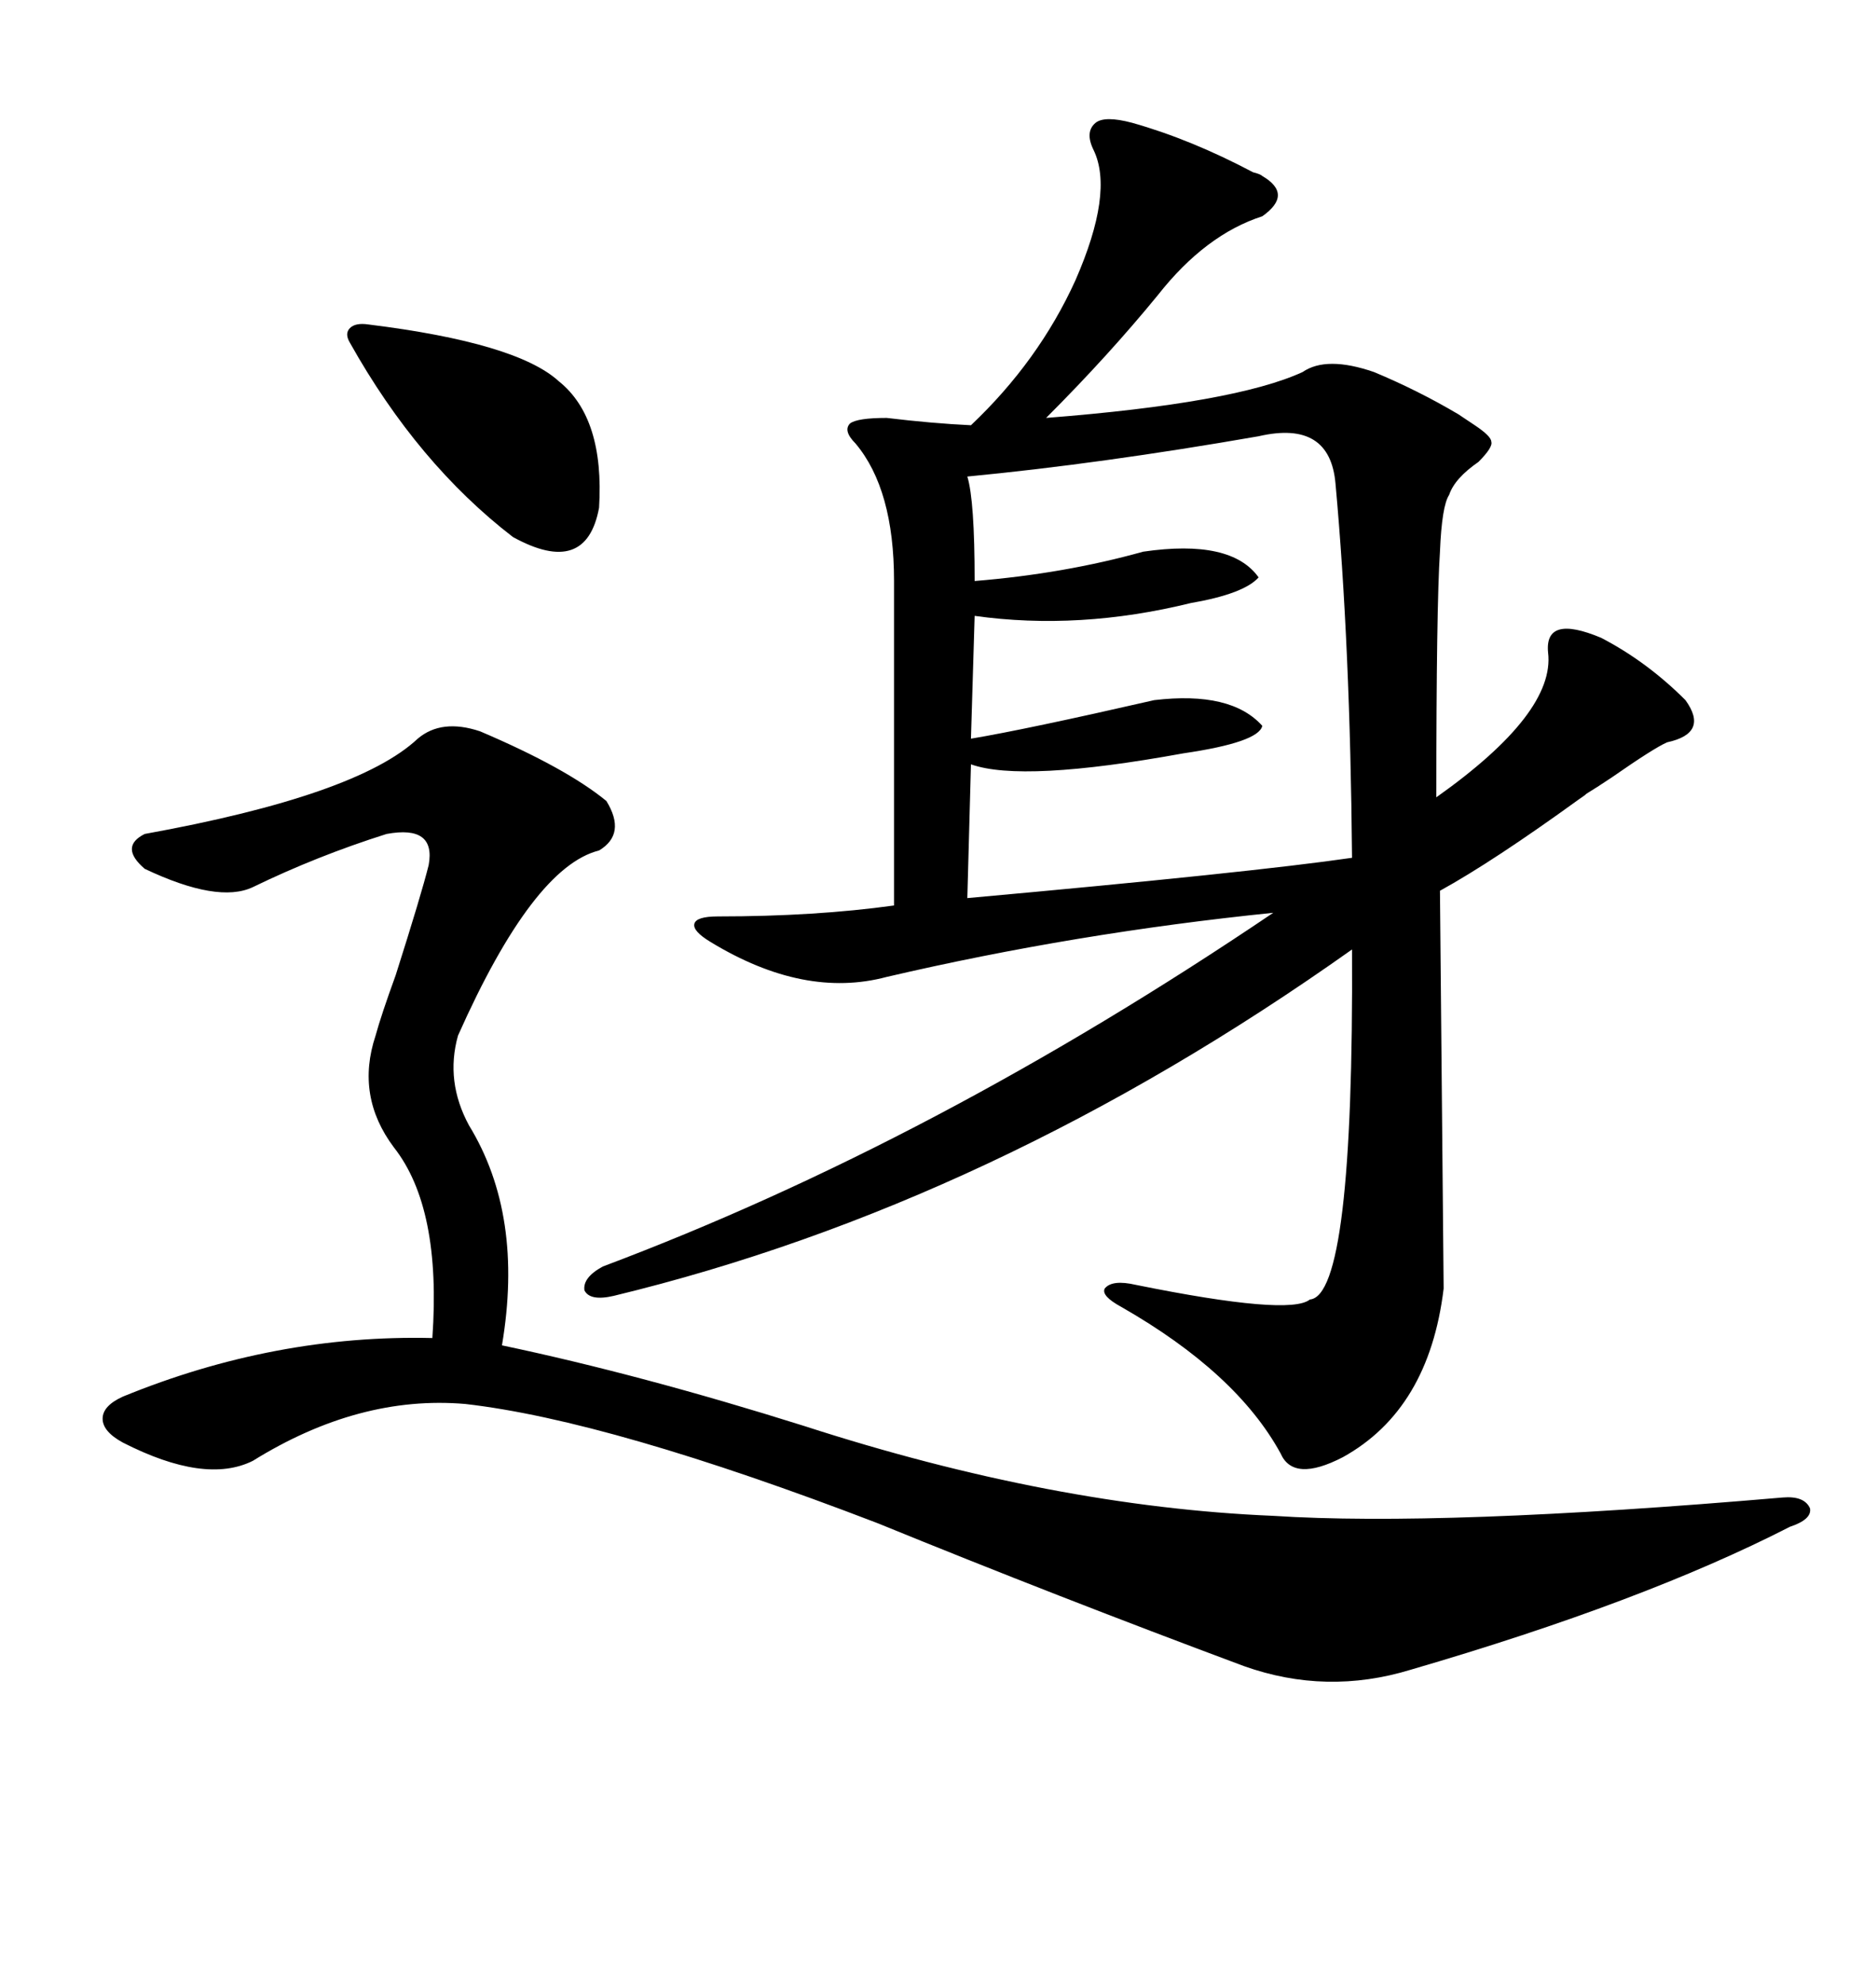 <svg xmlns="http://www.w3.org/2000/svg" xmlns:xlink="http://www.w3.org/1999/xlink" width="300" height="317.285"><path d="M181.05 19.63L181.05 19.63Q190.43 22.27 200.39 27.54L200.39 27.54Q201.56 27.83 201.86 28.13L201.86 28.13Q206.84 31.05 201.86 34.57L201.86 34.57Q192.77 37.50 185.16 47.17L185.16 47.17Q177.25 56.84 167.29 66.80L167.29 66.80Q197.46 64.45 208.30 59.47L208.30 59.47Q212.11 56.84 219.73 59.47L219.73 59.47Q226.76 62.40 233.20 66.21L233.20 66.21Q234.96 67.38 235.84 67.97L235.84 67.97Q238.48 69.73 238.48 70.61L238.48 70.61Q238.77 71.48 236.43 73.83L236.43 73.83Q232.62 76.46 231.74 79.10L231.74 79.10Q230.57 80.86 230.27 88.18L230.27 88.18Q229.69 96.97 229.69 127.44L229.69 127.44Q248.73 113.96 247.56 104.30L247.56 104.30Q246.97 98.14 256.05 101.95L256.05 101.95Q263.38 105.76 269.53 111.91L269.53 111.91Q273.34 117.19 266.60 118.65L266.60 118.65Q264.55 119.53 257.81 124.22L257.81 124.22Q255.18 125.98 253.71 126.86L253.71 126.86Q253.42 127.15 252.54 127.73L252.54 127.73Q238.77 137.70 230.27 142.38L230.27 142.38Q230.86 204.20 230.86 205.96L230.86 205.96Q228.52 225.29 214.75 232.91L214.75 232.91Q206.84 237.01 204.79 232.32L204.79 232.32Q197.75 219.43 179.30 208.89L179.30 208.89Q176.07 207.13 176.66 205.96L176.66 205.96Q177.83 204.49 181.64 205.37L181.64 205.37Q206.25 210.35 209.47 207.71L209.47 207.71Q216.50 207.13 216.21 151.76L216.21 151.76Q158.79 192.48 98.14 207.13L98.14 207.13Q94.34 208.01 93.46 206.25L93.46 206.25Q93.16 204.20 96.39 202.44L96.39 202.44Q149.41 182.52 203.61 145.90L203.61 145.90Q171.97 149.12 141.80 156.15L141.80 156.15Q128.61 159.67 113.67 150.59L113.67 150.59Q110.74 148.83 111.04 147.66L111.04 147.66Q111.33 146.48 114.84 146.48L114.84 146.48Q130.37 146.48 142.97 144.73L142.97 144.73L142.97 92.87Q142.97 78.22 136.82 70.90L136.82 70.90Q134.77 68.85 135.94 67.68L135.94 67.68Q137.11 66.80 141.80 66.80L141.80 66.80Q149.12 67.68 155.27 67.97L155.27 67.97Q166.11 57.71 171.97 44.82L171.97 44.82Q178.13 30.76 174.90 24.02L174.90 24.02Q173.44 21.09 175.20 19.63L175.20 19.63Q176.66 18.46 181.05 19.63ZM76.76 116.89L76.76 116.89Q90.53 122.75 96.97 128.03L96.97 128.03Q100.20 133.30 95.80 135.94L95.80 135.94Q85.25 138.57 73.24 165.53L73.24 165.53Q71.19 172.85 75 179.88L75 179.88Q83.79 194.24 80.27 215.04L80.27 215.04Q102.54 219.73 128.61 227.93L128.61 227.93Q168.46 240.82 203.61 242.29L203.61 242.29Q230.57 244.04 285.06 239.36L285.06 239.36Q288.57 239.06 289.45 241.11L289.45 241.11Q289.75 242.87 286.23 244.04L286.23 244.04Q262.79 256.05 225.59 266.89L225.59 266.89Q212.11 271.00 198.93 266.31L198.93 266.31Q169.04 255.18 140.33 243.46L140.33 243.46Q97.56 227.05 74.41 224.41L74.41 224.41Q57.42 222.95 40.43 233.50L40.43 233.50Q32.81 237.30 19.63 230.57L19.63 230.57Q16.41 228.81 16.41 226.76L16.41 226.76Q16.41 224.71 19.63 223.24L19.63 223.24Q43.95 213.28 69.14 213.87L69.14 213.87Q70.61 193.07 62.99 183.40L62.99 183.40Q56.84 175.20 60.06 165.53L60.06 165.53Q60.94 162.30 63.28 155.86L63.28 155.86Q67.38 142.97 68.55 138.28L68.55 138.28Q69.73 131.84 61.82 133.30L61.82 133.30Q50.68 136.82 40.43 141.80L40.43 141.80Q34.86 144.43 23.14 138.87L23.14 138.87Q19.04 135.35 23.14 133.30L23.14 133.30Q57.13 127.15 66.80 118.07L66.80 118.07Q70.61 114.84 76.76 116.89ZM201.27 69.73L201.27 69.73Q176.07 74.12 154.69 76.17L154.69 76.17Q155.86 79.98 155.86 92.87L155.86 92.87Q170.21 91.70 182.81 88.18L182.81 88.18Q196.88 86.13 201.27 92.29L201.27 92.29Q198.93 94.92 190.43 96.39L190.43 96.39Q172.56 100.78 155.86 98.44L155.86 98.44L155.27 118.07Q164.06 116.60 184.57 111.91L184.57 111.91Q196.88 110.45 201.86 116.02L201.86 116.02Q201.27 118.65 189.26 120.41L189.26 120.41Q163.48 125.10 155.27 122.17L155.27 122.17L154.69 143.55Q200.10 139.45 216.21 137.11L216.21 137.11Q215.92 103.13 213.57 77.34L213.57 77.34Q212.70 67.09 201.27 69.73ZM58.89 51.86L58.89 51.86Q82.62 54.79 89.36 60.94L89.36 60.94Q96.68 66.80 95.80 81.15L95.80 81.15Q93.75 92.29 82.03 85.84L82.03 85.84Q66.80 74.12 55.96 54.79L55.96 54.79Q55.08 53.32 55.96 52.44L55.96 52.44Q56.84 51.56 58.89 51.86Z"/></svg>